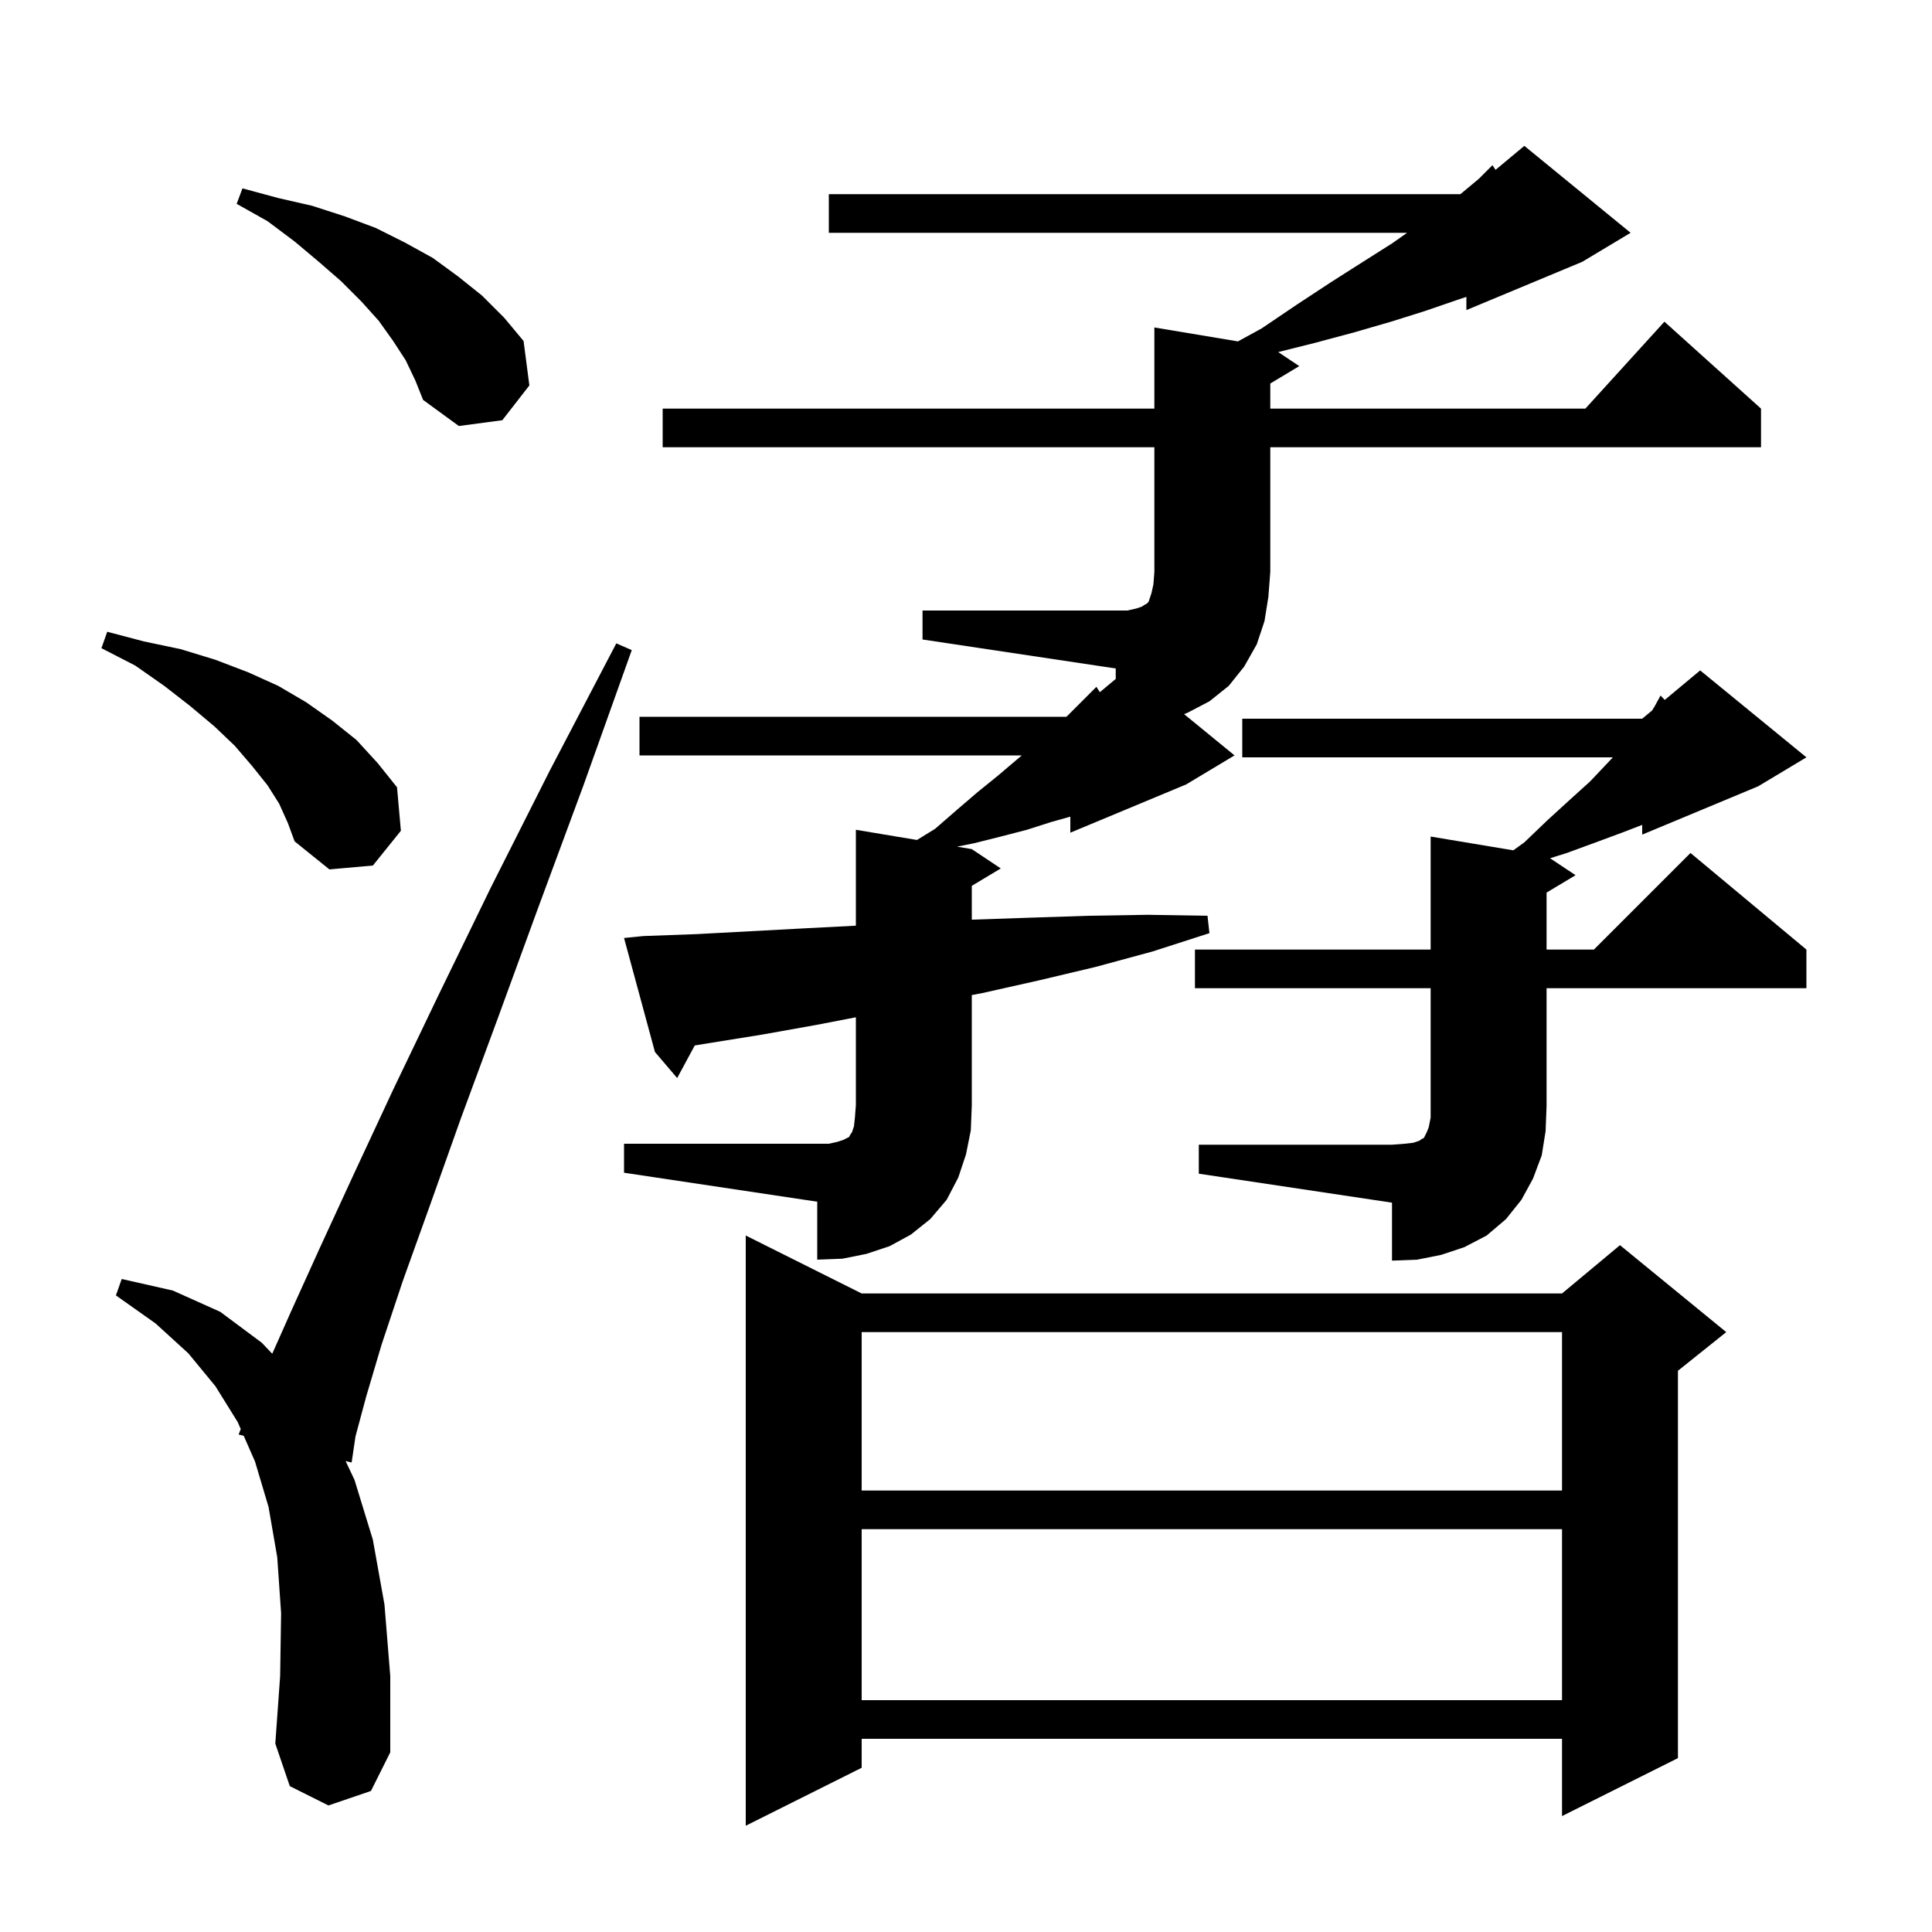 <svg xmlns="http://www.w3.org/2000/svg" xmlns:xlink="http://www.w3.org/1999/xlink" version="1.1" baseProfile="full" viewBox="0 0 200 200" width="200" height="200">
<g fill="black">
<path d="M 89.2 133.9 L 161.7 133.9 L 167.7 128.9 L 178.7 137.9 L 173.7 141.9 L 173.7 182.0 L 161.7 188.0 L 161.7 180.0 L 89.2 180.0 L 89.2 183.0 L 77.2 189.0 L 77.2 127.9 Z M 34.0 186.9 L 30.0 184.9 L 28.5 180.5 L 29.0 173.5 L 29.1 167.0 L 28.7 161.2 L 27.8 156.0 L 26.4 151.3 L 25.228 148.631 L 24.7 148.5 L 24.923 147.935 L 24.6 147.2 L 22.3 143.5 L 19.5 140.1 L 16.1 137.0 L 12.0 134.1 L 12.6 132.4 L 17.9 133.6 L 22.8 135.8 L 27.1 139.0 L 28.182 140.139 L 30.2 135.6 L 33.1 129.2 L 36.6 121.6 L 40.7 112.8 L 45.4 103.0 L 50.8 91.9 L 56.9 79.8 L 63.8 66.6 L 65.4 67.3 L 60.4 81.3 L 55.7 94.0 L 51.5 105.5 L 47.7 115.8 L 44.5 124.8 L 41.7 132.6 L 39.5 139.2 L 37.9 144.6 L 36.8 148.7 L 36.4 151.4 L 35.776 151.245 L 36.7 153.2 L 38.6 159.4 L 39.8 166.1 L 40.4 173.5 L 40.4 181.4 L 38.4 185.4 Z M 89.2 158.3 L 89.2 176.0 L 161.7 176.0 L 161.7 158.3 Z M 89.2 137.9 L 89.2 154.3 L 161.7 154.3 L 161.7 137.9 Z M 124.1 118.5 L 144.1 118.5 L 145.4 118.4 L 146.3 118.3 L 146.9 118.1 L 147.2 117.9 L 147.4 117.8 L 147.7 117.2 L 147.9 116.7 L 148.1 115.7 L 148.1 102.3 L 123.7 102.3 L 123.7 98.3 L 148.1 98.3 L 148.1 86.6 L 156.659 88.026 L 157.8 87.2 L 160.2 84.9 L 162.5 82.8 L 164.6 80.9 L 166.4 79.0 L 166.965 78.4 L 128.6 78.4 L 128.6 74.4 L 170.0 74.4 L 171.026 73.545 L 171.3 73.1 L 171.9 72.0 L 172.334 72.455 L 176.0 69.4 L 187.0 78.4 L 182.0 81.4 L 170.0 86.4 L 170.0 85.392 L 167.9 86.2 L 165.2 87.2 L 162.2 88.3 L 160.464 88.843 L 163.1 90.6 L 160.1 92.4 L 160.1 98.3 L 165.0 98.3 L 175.0 88.3 L 187.0 98.3 L 187.0 102.3 L 160.1 102.3 L 160.1 114.5 L 160.0 117.1 L 159.6 119.6 L 158.7 122.0 L 157.5 124.2 L 155.9 126.2 L 153.9 127.9 L 151.6 129.1 L 149.2 129.9 L 146.7 130.4 L 144.1 130.5 L 144.1 124.5 L 124.1 121.5 Z M 64.6 118.4 L 85.8 118.4 L 86.7 118.2 L 87.3 118.0 L 87.9 117.7 L 88.0 117.5 L 88.2 117.2 L 88.4 116.6 L 88.5 115.7 L 88.6 114.4 L 88.6 105.309 L 84.5 106.1 L 78.9 107.1 L 73.3 108.0 L 71.921 108.226 L 70.1 111.6 L 67.8 108.9 L 64.6 97.1 L 66.6 96.9 L 72.1 96.7 L 83.3 96.1 L 88.6 95.826 L 88.6 85.9 L 94.925 86.954 L 96.8 85.8 L 99.1 83.8 L 101.2 82.0 L 103.3 80.3 L 105.3 78.6 L 105.775 78.2 L 66.2 78.2 L 66.2 74.2 L 110.387 74.2 L 110.6 74.0 L 113.5 71.1 L 113.856 71.653 L 115.5 70.283 L 115.5 69.2 L 95.5 66.2 L 95.5 63.2 L 116.7 63.2 L 117.6 63.0 L 118.2 62.8 L 118.5 62.6 L 118.7 62.5 L 118.9 62.3 L 119.2 61.4 L 119.4 60.5 L 119.5 59.2 L 119.5 46.3 L 68.6 46.3 L 68.6 42.3 L 119.5 42.3 L 119.5 33.9 L 128.15 35.342 L 130.6 34.0 L 134.3 31.5 L 137.8 29.2 L 141.1 27.1 L 144.1 25.2 L 145.663 24.1 L 85.8 24.1 L 85.8 20.1 L 151.169 20.1 L 151.3 20.0 L 153.1 18.5 L 154.5 17.1 L 154.819 17.584 L 157.8 15.1 L 168.8 24.1 L 163.8 27.1 L 151.8 32.1 L 151.8 30.733 L 150.7 31.1 L 147.5 32.2 L 144.0 33.3 L 140.2 34.4 L 136.1 35.5 L 132.318 36.445 L 134.5 37.9 L 131.5 39.7 L 131.5 42.3 L 164.118 42.3 L 172.3 33.3 L 182.3 42.3 L 182.3 46.3 L 131.5 46.3 L 131.5 59.2 L 131.3 61.8 L 130.9 64.3 L 130.1 66.7 L 128.8 69.0 L 127.2 71.0 L 125.2 72.6 L 122.9 73.8 L 122.572 73.923 L 127.8 78.2 L 122.8 81.2 L 110.8 86.2 L 110.8 84.54 L 108.8 85.1 L 106.3 85.9 L 103.6 86.6 L 100.8 87.3 L 99.073 87.645 L 100.6 87.9 L 103.6 89.9 L 100.6 91.7 L 100.6 95.205 L 100.7 95.2 L 106.6 95.0 L 112.7 94.8 L 118.8 94.7 L 125.0 94.8 L 125.2 96.6 L 119.3 98.5 L 113.4 100.1 L 107.5 101.5 L 101.7 102.8 L 100.6 103.009 L 100.6 114.4 L 100.5 117.0 L 100.0 119.5 L 99.2 121.9 L 98.0 124.2 L 96.3 126.2 L 94.3 127.8 L 92.1 129.0 L 89.7 129.8 L 87.2 130.3 L 84.6 130.4 L 84.6 124.4 L 64.6 121.4 Z M 28.9 83.2 L 27.7 81.3 L 26.1 79.3 L 24.3 77.2 L 22.2 75.2 L 19.7 73.1 L 17.0 71.0 L 14.0 68.9 L 10.5 67.1 L 11.1 65.4 L 14.9 66.4 L 18.7 67.2 L 22.3 68.3 L 25.7 69.6 L 28.8 71.0 L 31.7 72.7 L 34.4 74.6 L 36.9 76.6 L 39.1 79.0 L 41.1 81.5 L 41.5 86.0 L 38.6 89.6 L 34.1 90.0 L 30.5 87.1 L 29.8 85.2 Z M 42.0 37.3 L 40.7 35.3 L 39.2 33.2 L 37.4 31.2 L 35.3 29.1 L 33.0 27.1 L 30.5 25.0 L 27.7 22.9 L 24.5 21.1 L 25.1 19.5 L 28.8 20.5 L 32.3 21.3 L 35.7 22.4 L 38.9 23.6 L 41.9 25.1 L 44.8 26.7 L 47.4 28.6 L 49.9 30.6 L 52.2 32.9 L 54.2 35.3 L 54.8 39.9 L 52.0 43.5 L 47.5 44.1 L 43.8 41.4 L 43.0 39.4 Z " />
</g>
</svg>

